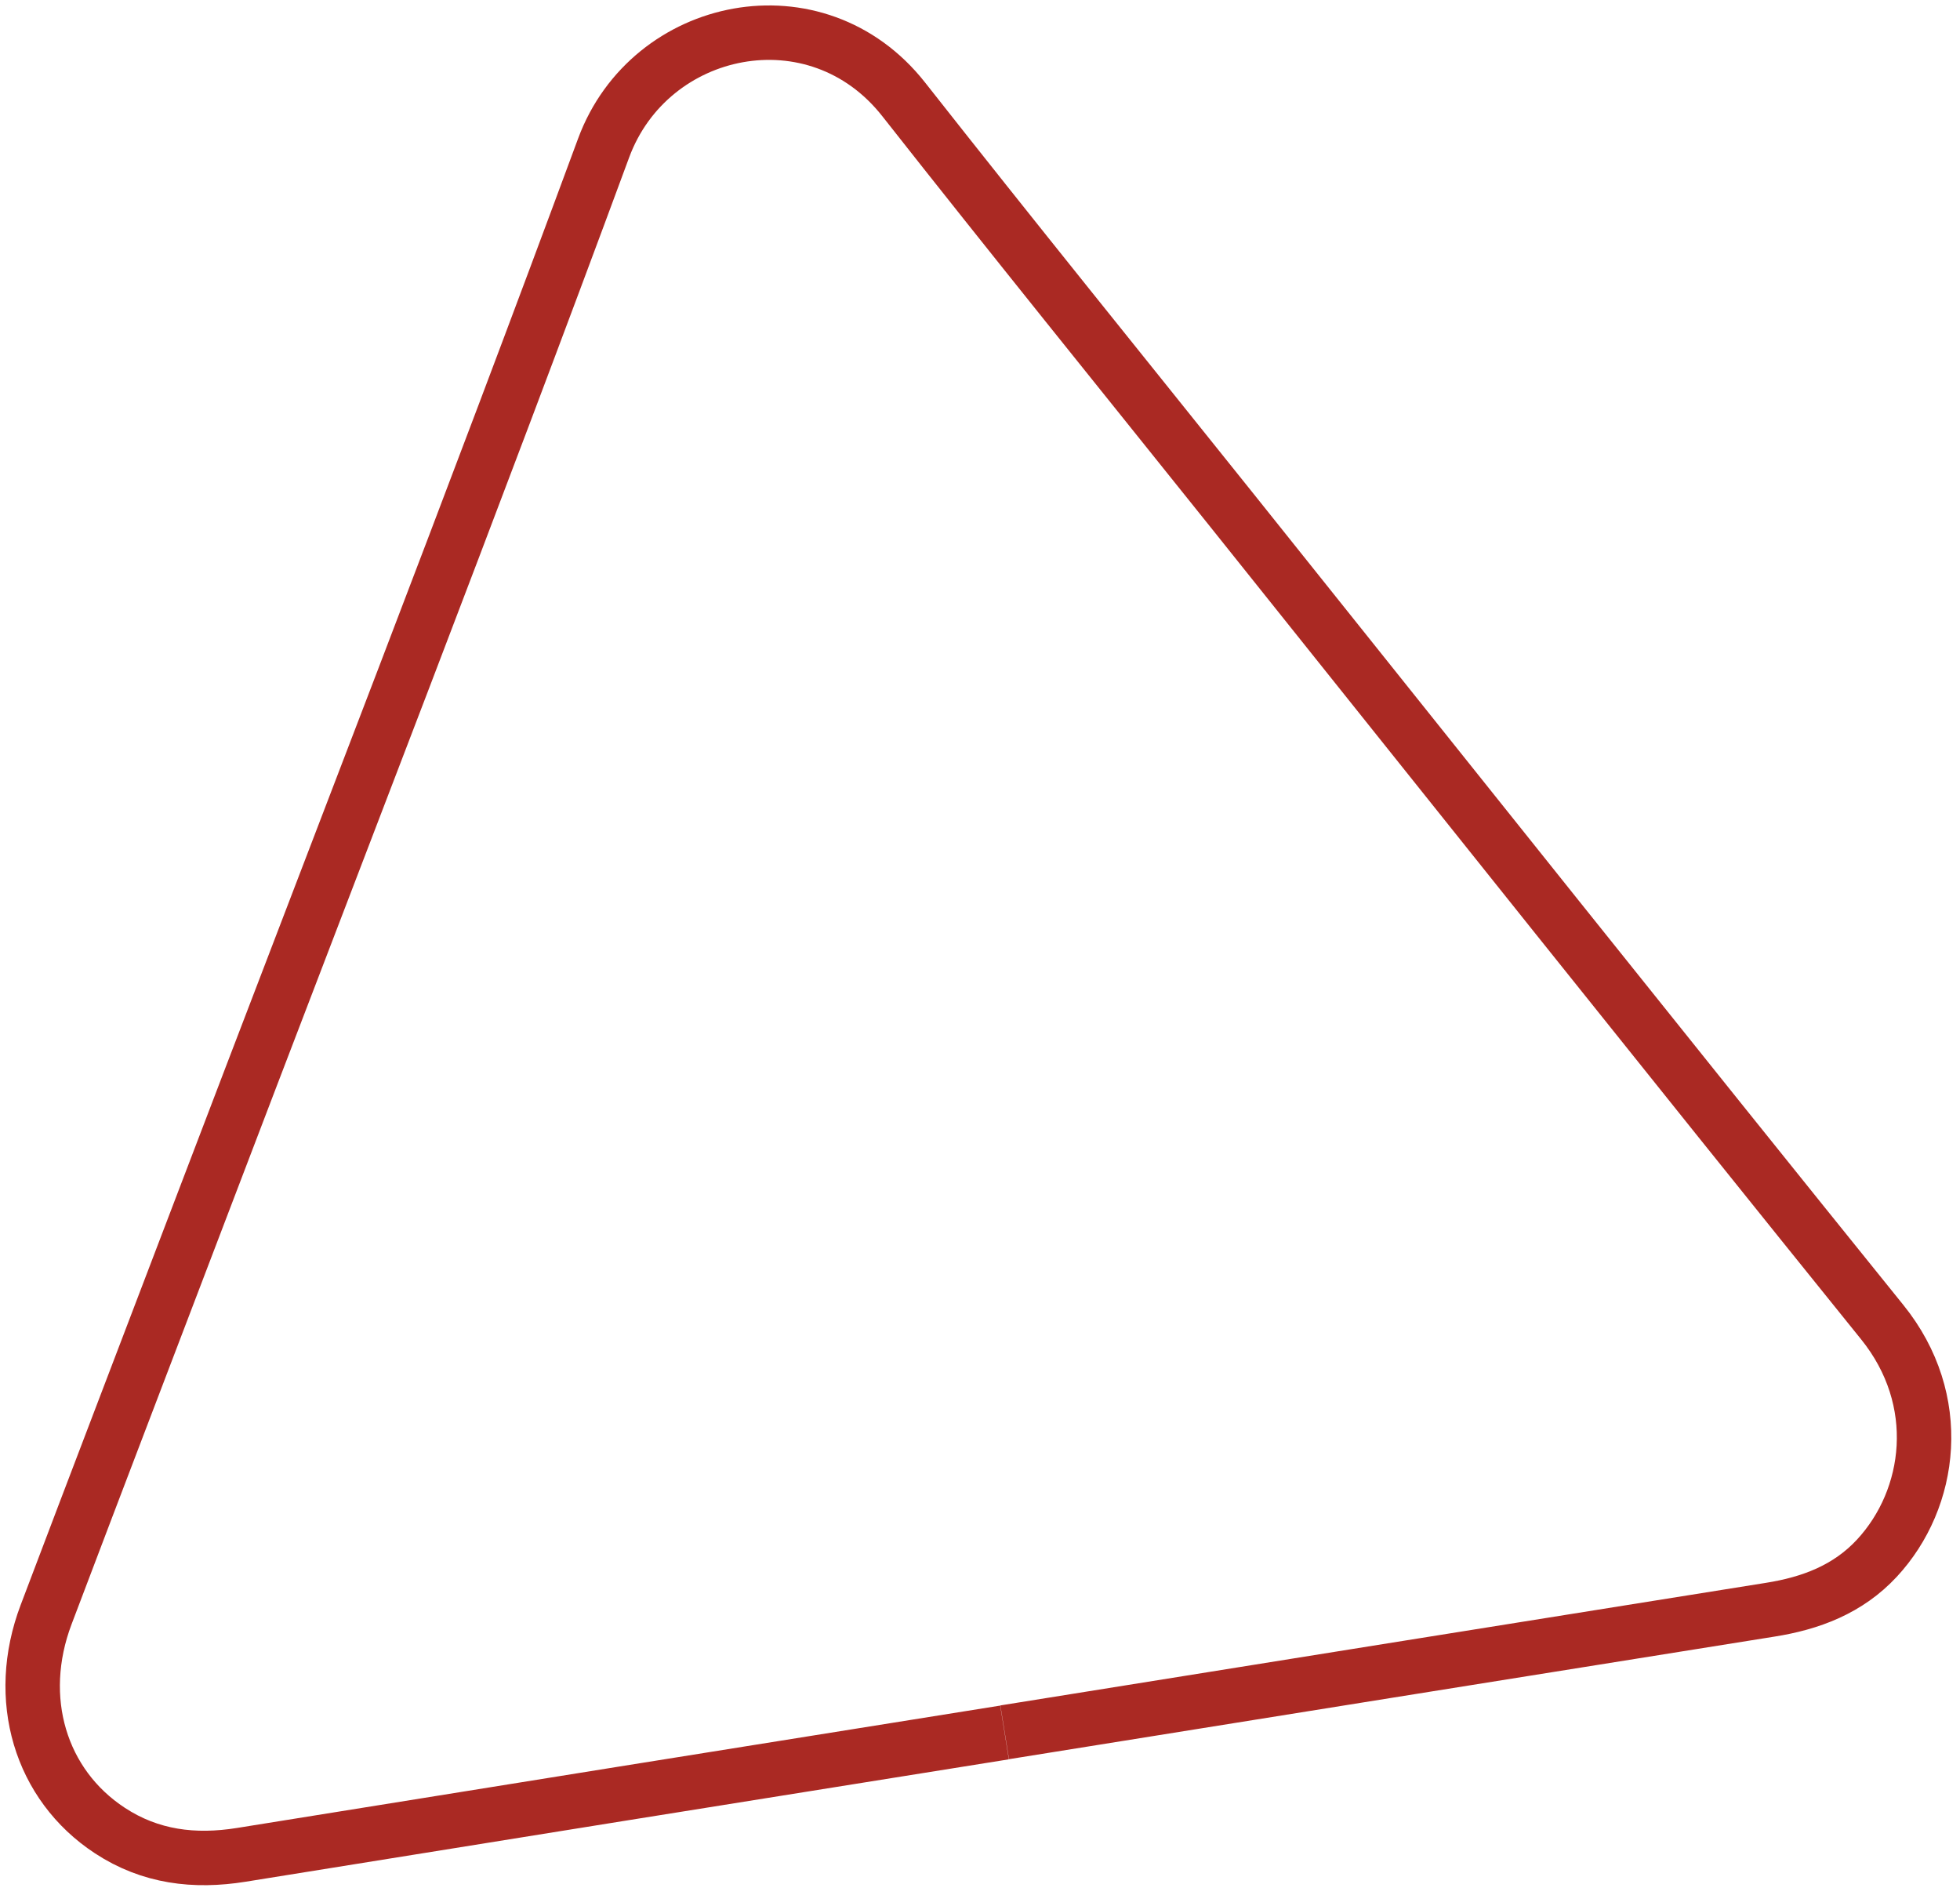 <svg width="180" height="174" viewBox="0 0 180 174" fill="none" xmlns="http://www.w3.org/2000/svg">
<path d="M92.253 159.098C68.886 162.834 45.52 166.57 22.169 170.335C17.861 171.029 13.801 170.542 10.091 168.106C3.695 163.912 1.314 155.982 4.235 148.274C8.952 135.811 13.728 123.363 18.474 110.899C30.829 78.472 43.417 46.133 55.436 13.587C59.671 2.143 74.991 -1.047 82.994 9.127C92.939 21.768 103.059 34.275 113.107 46.827C133.012 71.709 152.859 96.635 172.866 121.428C178.62 128.56 177.437 137.627 172.369 143.091C169.711 145.956 166.294 147.24 162.541 147.831C139.116 151.567 115.692 155.332 92.267 159.083" stroke="#AA2923" stroke-width="5" stroke-miterlimit="10"/>
</svg>

